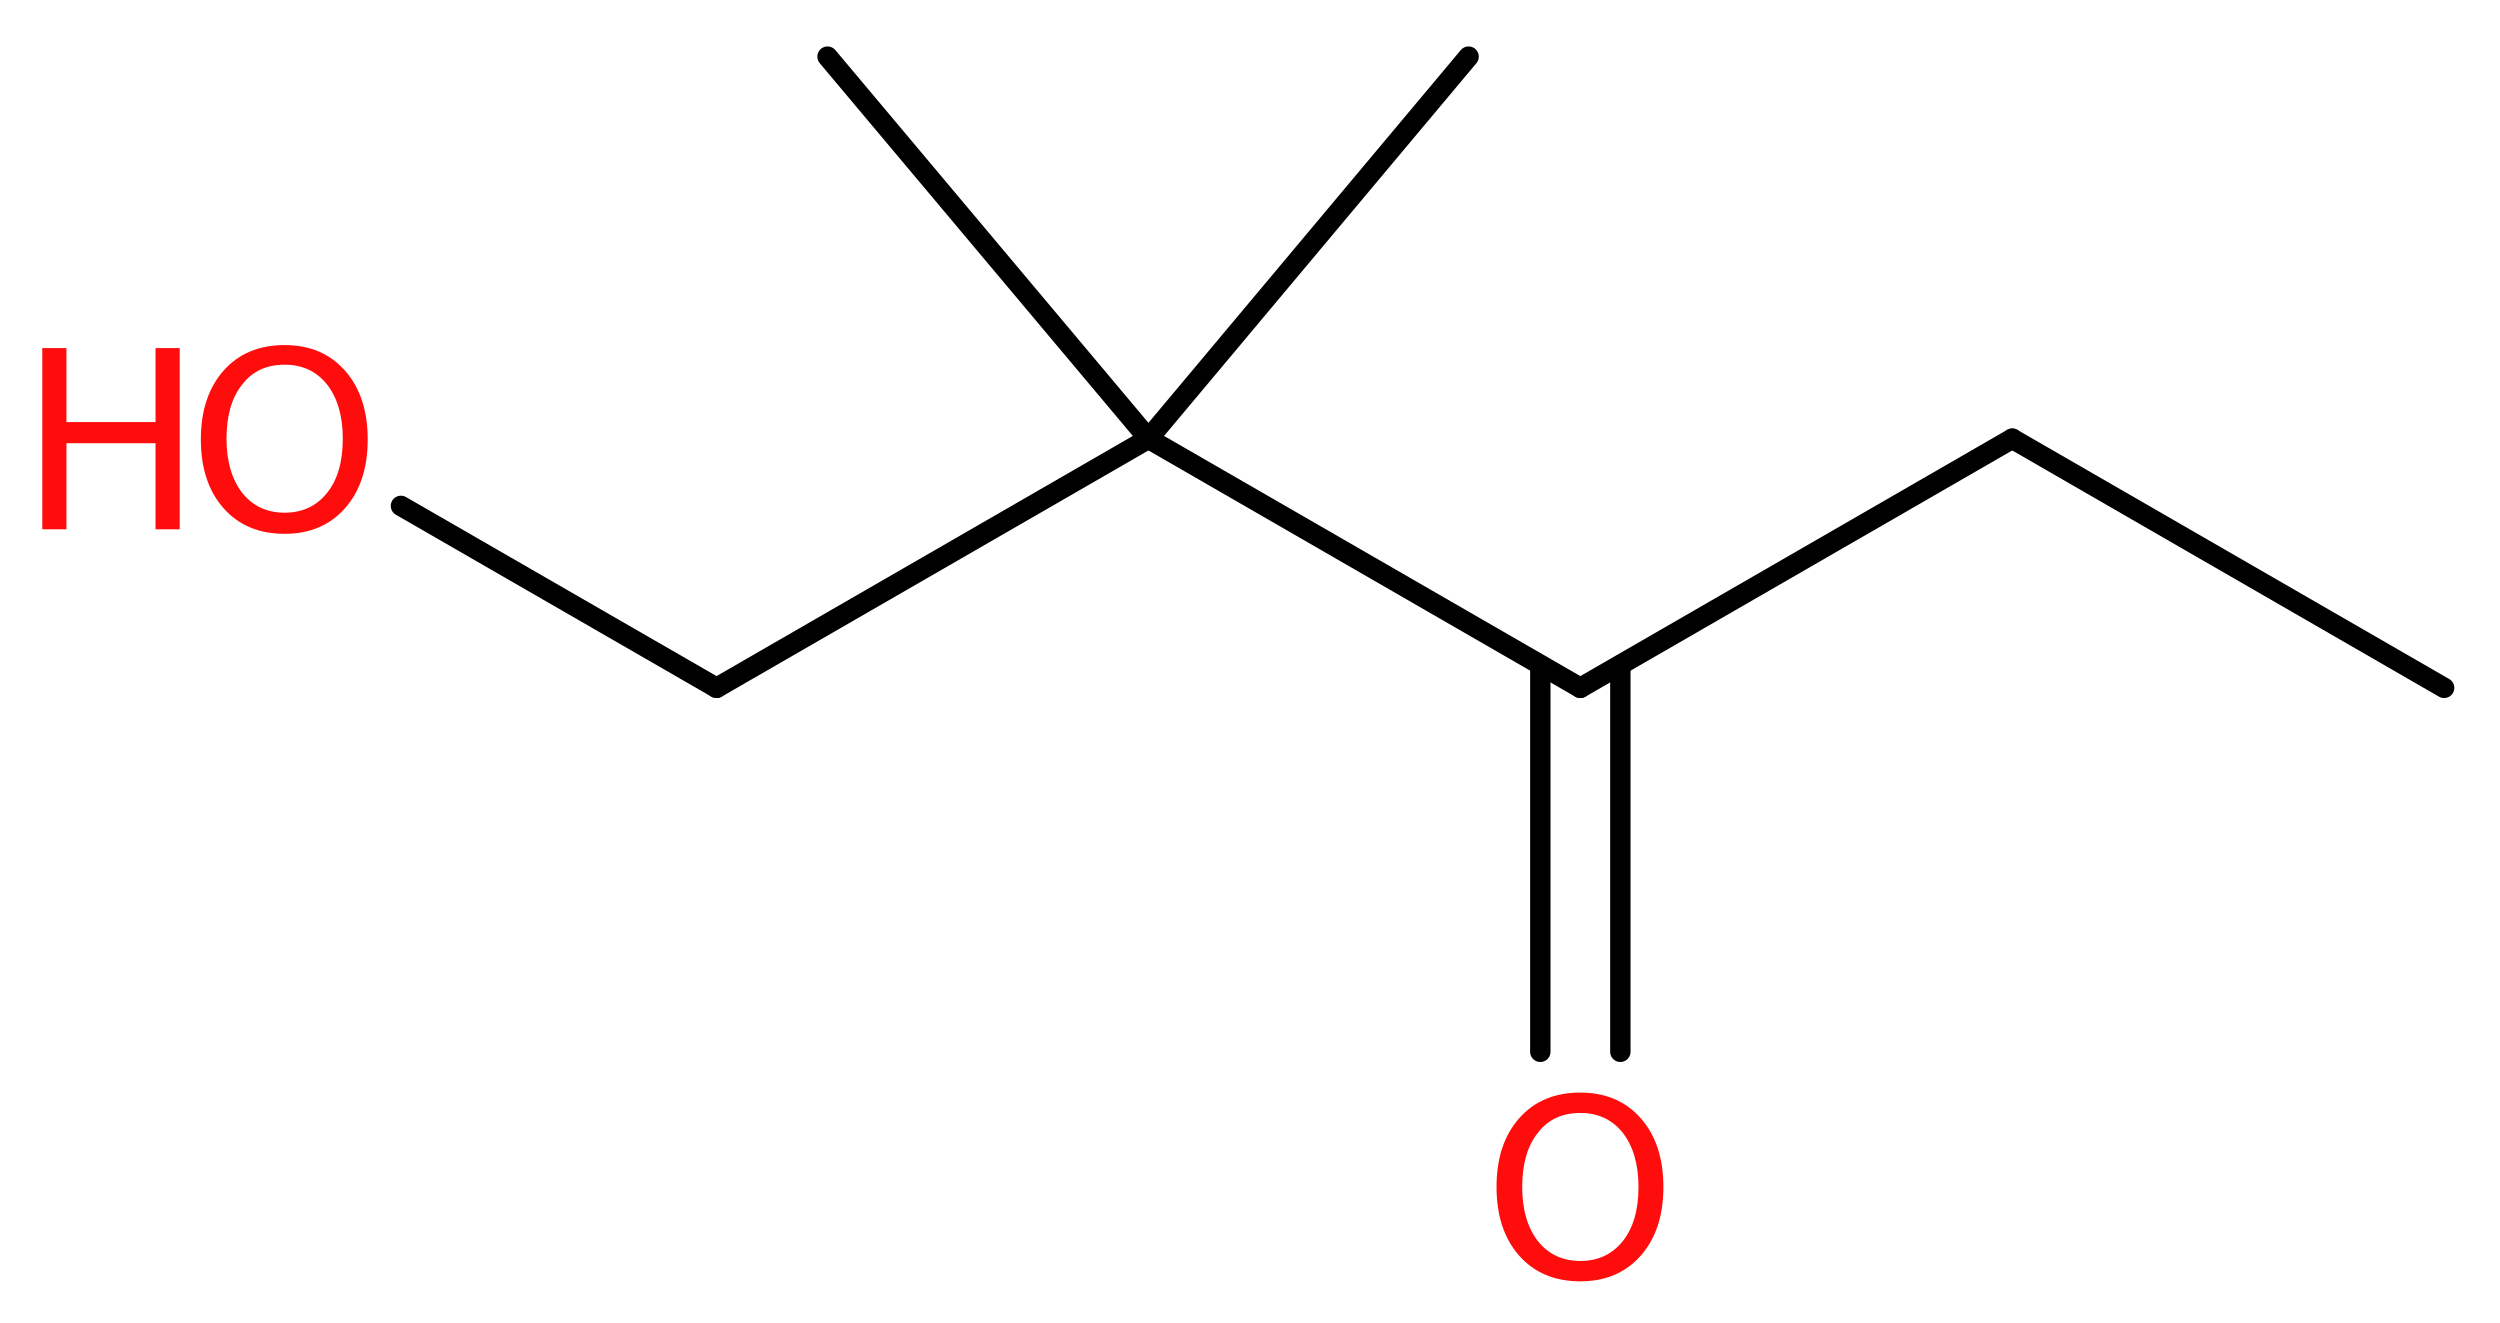 <?xml version='1.0' encoding='UTF-8'?>
<!DOCTYPE svg PUBLIC "-//W3C//DTD SVG 1.1//EN" "http://www.w3.org/Graphics/SVG/1.1/DTD/svg11.dtd">
<svg version='1.2' xmlns='http://www.w3.org/2000/svg' xmlns:xlink='http://www.w3.org/1999/xlink' width='33.11mm' height='17.52mm' viewBox='0 0 33.11 17.52'>
  <desc>Generated by the Chemistry Development Kit (http://github.com/cdk)</desc>
  <g stroke-linecap='round' stroke-linejoin='round' stroke='#000000' stroke-width='.27' fill='#FF0D0D'>
    <rect x='.0' y='.0' width='34.0' height='18.0' fill='#FFFFFF' stroke='none'/>
    <g id='mol1' class='mol'>
      <line id='mol1bnd1' class='bond' x1='32.37' y1='9.11' x2='26.65' y2='5.81'/>
      <line id='mol1bnd2' class='bond' x1='26.65' y1='5.81' x2='20.93' y2='9.11'/>
      <g id='mol1bnd3' class='bond'>
        <line x1='21.46' y1='8.81' x2='21.46' y2='13.93'/>
        <line x1='20.4' y1='8.81' x2='20.4' y2='13.93'/>
      </g>
      <line id='mol1bnd4' class='bond' x1='20.93' y1='9.11' x2='15.21' y2='5.81'/>
      <line id='mol1bnd5' class='bond' x1='15.21' y1='5.81' x2='19.45' y2='.75'/>
      <line id='mol1bnd6' class='bond' x1='15.21' y1='5.81' x2='10.96' y2='.75'/>
      <line id='mol1bnd7' class='bond' x1='15.21' y1='5.81' x2='9.49' y2='9.11'/>
      <line id='mol1bnd8' class='bond' x1='9.49' y1='9.11' x2='5.31' y2='6.7'/>
      <path id='mol1atm4' class='atom' d='M20.93 14.74q-.36 .0 -.56 .26q-.21 .26 -.21 .72q.0 .45 .21 .72q.21 .26 .56 .26q.35 .0 .56 -.26q.21 -.26 .21 -.72q.0 -.45 -.21 -.72q-.21 -.26 -.56 -.26zM20.93 14.47q.5 .0 .8 .34q.3 .34 .3 .91q.0 .57 -.3 .91q-.3 .34 -.8 .34q-.51 .0 -.81 -.34q-.3 -.34 -.3 -.91q.0 -.57 .3 -.91q.3 -.34 .81 -.34z' stroke='none'/>
      <g id='mol1atm9' class='atom'>
        <path d='M3.77 4.83q-.36 .0 -.56 .26q-.21 .26 -.21 .72q.0 .45 .21 .72q.21 .26 .56 .26q.35 .0 .56 -.26q.21 -.26 .21 -.72q.0 -.45 -.21 -.72q-.21 -.26 -.56 -.26zM3.77 4.57q.5 .0 .8 .34q.3 .34 .3 .91q.0 .57 -.3 .91q-.3 .34 -.8 .34q-.51 .0 -.81 -.34q-.3 -.34 -.3 -.91q.0 -.57 .3 -.91q.3 -.34 .81 -.34z' stroke='none'/>
        <path d='M.56 4.61h.32v.98h1.18v-.98h.32v2.4h-.32v-1.14h-1.18v1.14h-.32v-2.4z' stroke='none'/>
      </g>
    </g>
  </g>
</svg>
